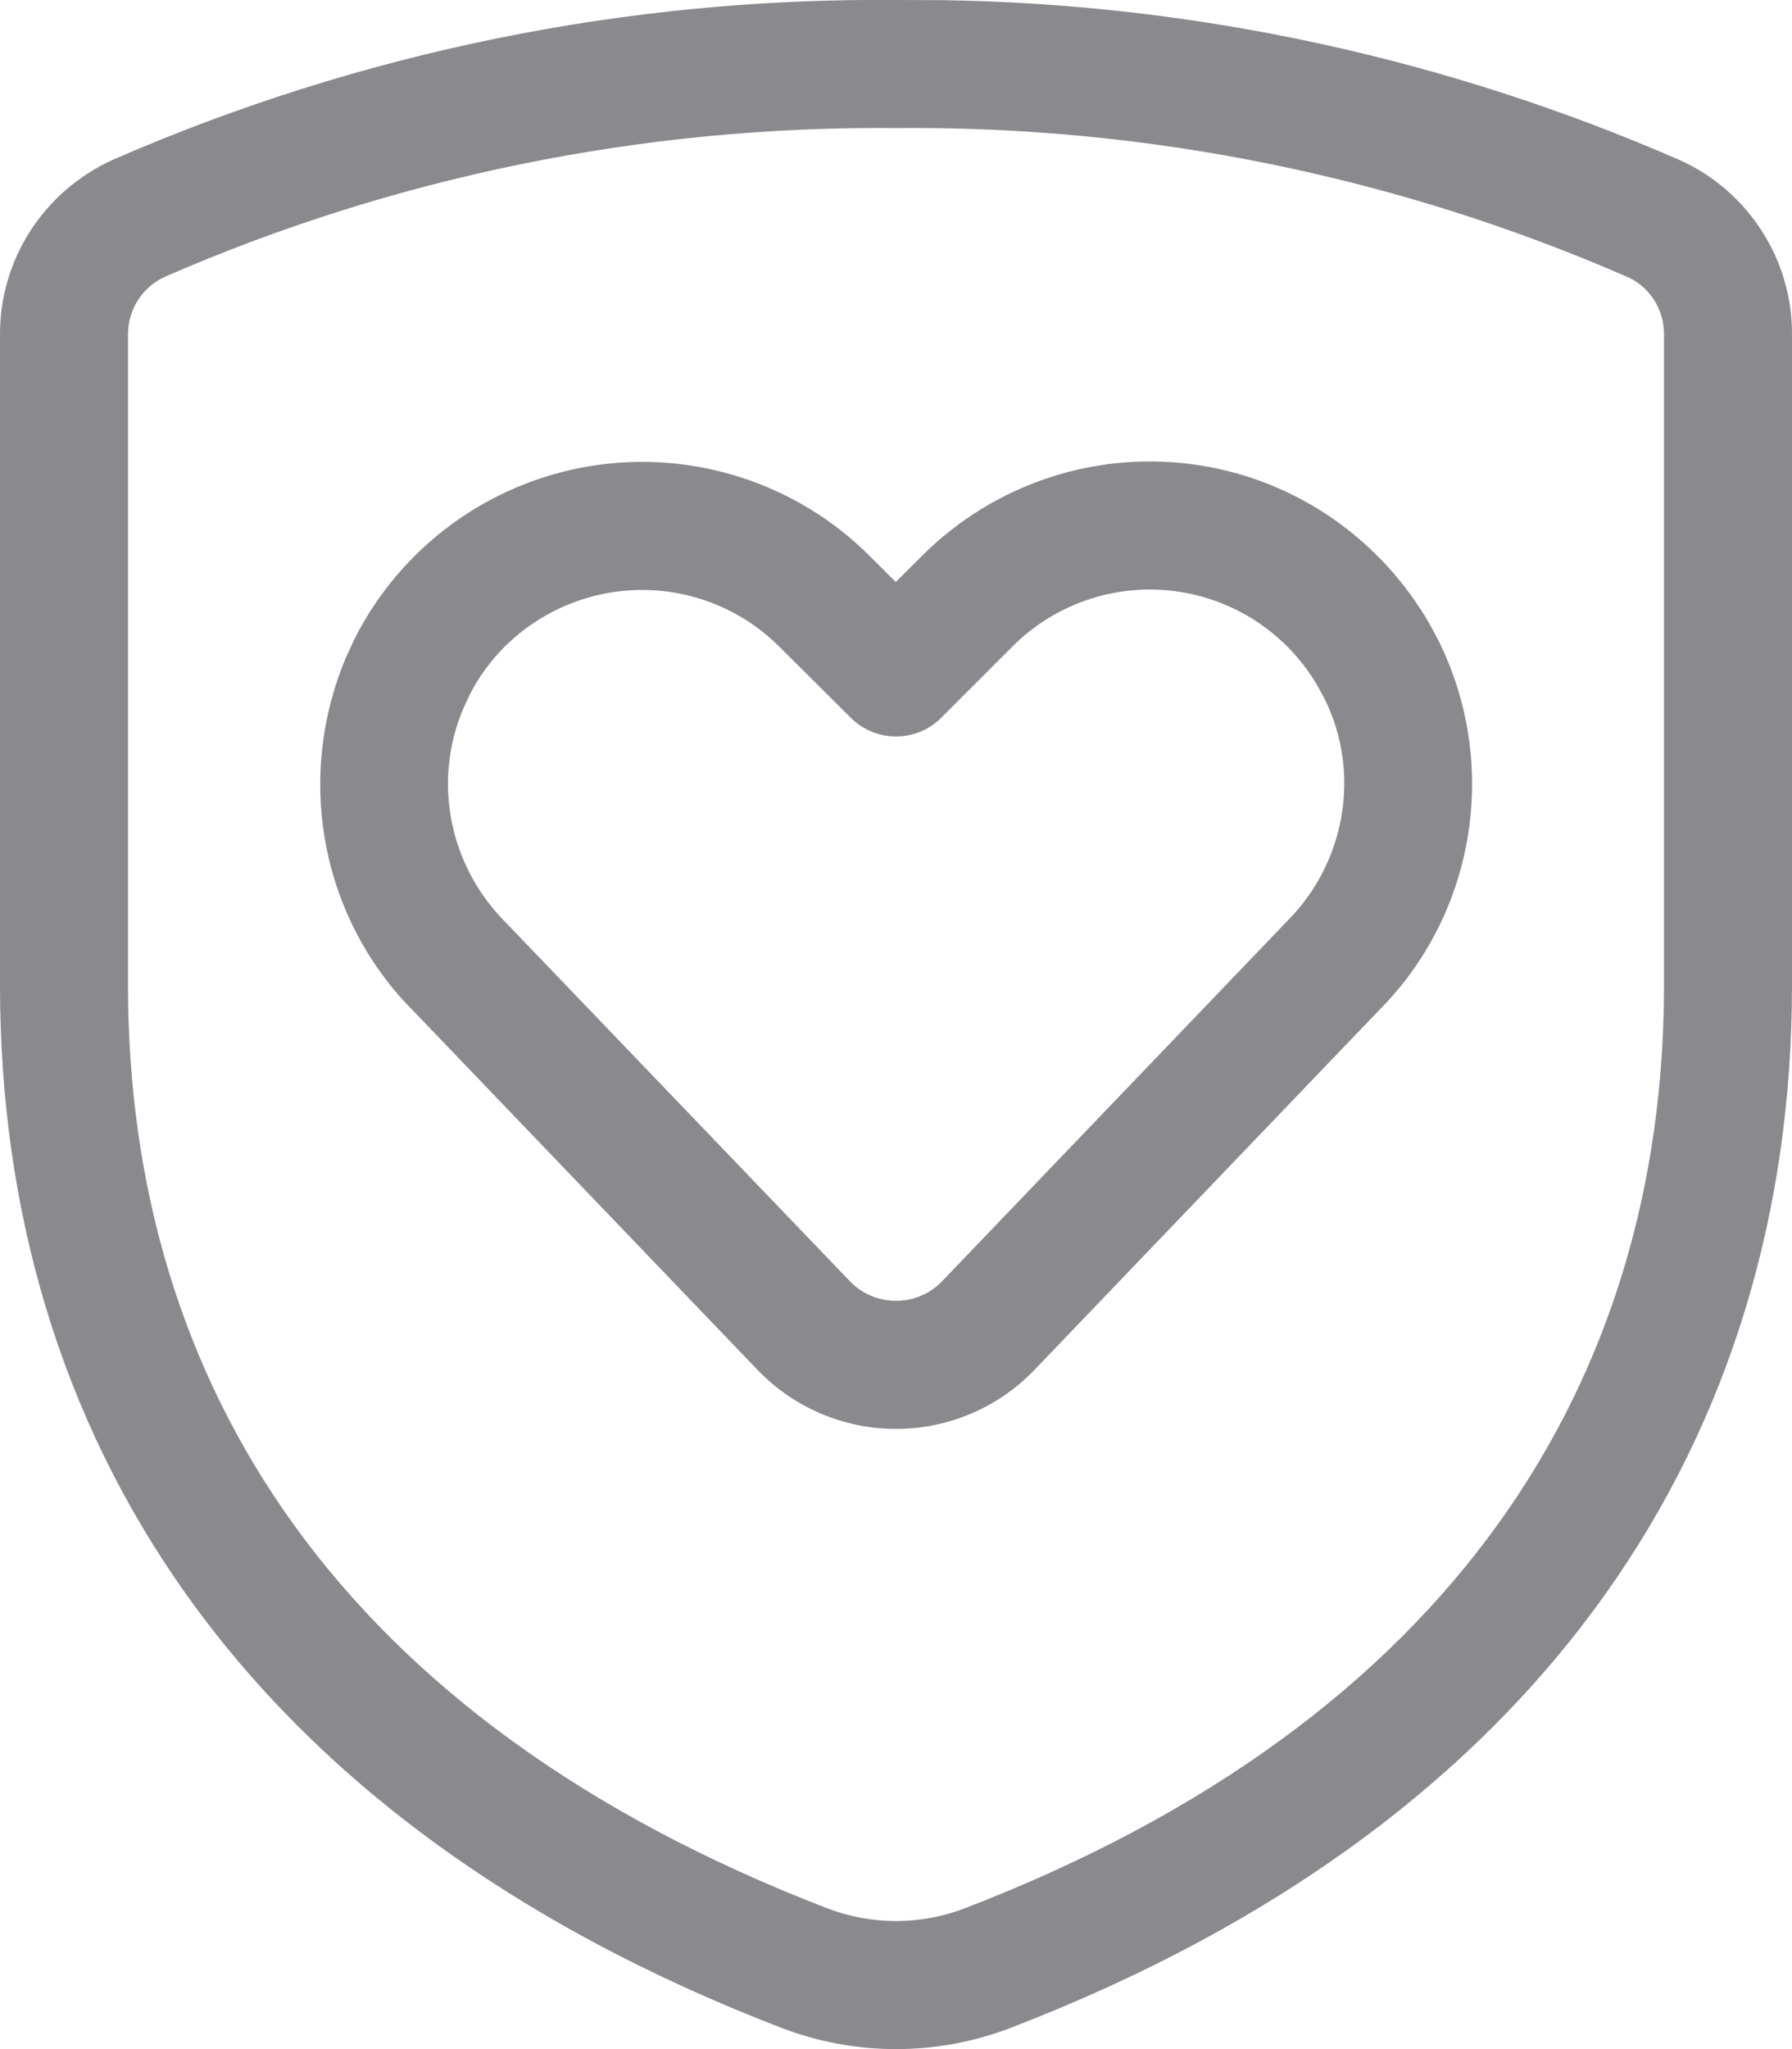 <svg width="70" height="80" viewBox="0 0 70 80" fill="none" xmlns="http://www.w3.org/2000/svg">
<path d="M35.023 0L36.835 0.006C46.738 0.16 56.521 2.28 65.646 6.263C68.316 7.484 70.021 10.159 70 13.077V38.457C70 55.886 60.605 71.045 39.487 79.167C36.599 80.278 33.401 80.278 30.511 79.166C9.359 71.019 -0 55.948 -0 38.457V13.094C-0.021 10.159 1.684 7.484 4.393 6.245C14.05 2.031 24.487 -0.098 35.023 0ZM35.023 5H34.977C25.145 4.909 15.405 6.895 6.433 10.81C5.554 11.212 4.993 12.093 5 13.077V38.457C5 53.964 13.177 67.132 32.307 74.5C34.041 75.167 35.959 75.167 37.693 74.5C56.786 67.156 65 53.903 65 38.457V13.059C65.007 12.093 64.446 11.212 63.606 10.828C54.595 6.895 44.855 4.909 35.023 5ZM36.016 21.702C38.876 18.842 42.937 17.53 46.931 18.178C50.648 18.781 53.897 21.016 55.828 24.333L56.173 24.972C58.595 29.817 57.645 35.668 53.851 39.46L40.415 53.476C39 54.953 37.044 55.787 35 55.787C32.955 55.787 31 54.953 29.586 53.478L15.709 39.011C12.479 35.407 11.597 30.244 13.507 25.684L13.827 24.988C15.637 21.37 19.076 18.843 23.069 18.195C27.062 17.547 31.124 18.858 33.979 21.714L34.99 22.723L36.016 21.702ZM46.13 23.114C43.723 22.723 41.275 23.514 39.551 25.238L36.768 28.021C35.794 28.995 34.215 28.998 33.237 28.026L30.449 25.254C28.725 23.53 26.277 22.74 23.87 23.13C21.463 23.521 19.39 25.044 18.336 27.149L18.085 27.691C16.9 30.523 17.542 33.8 19.757 36.016L33.195 50.017C33.666 50.509 34.318 50.787 35 50.787C35.681 50.787 36.333 50.509 36.805 50.017L50.279 35.962C52.588 33.654 53.16 30.128 51.738 27.279L51.469 26.781C50.329 24.824 48.371 23.477 46.13 23.114Z" fill="#3C3C43" fill-opacity="0.6"/>
</svg>
